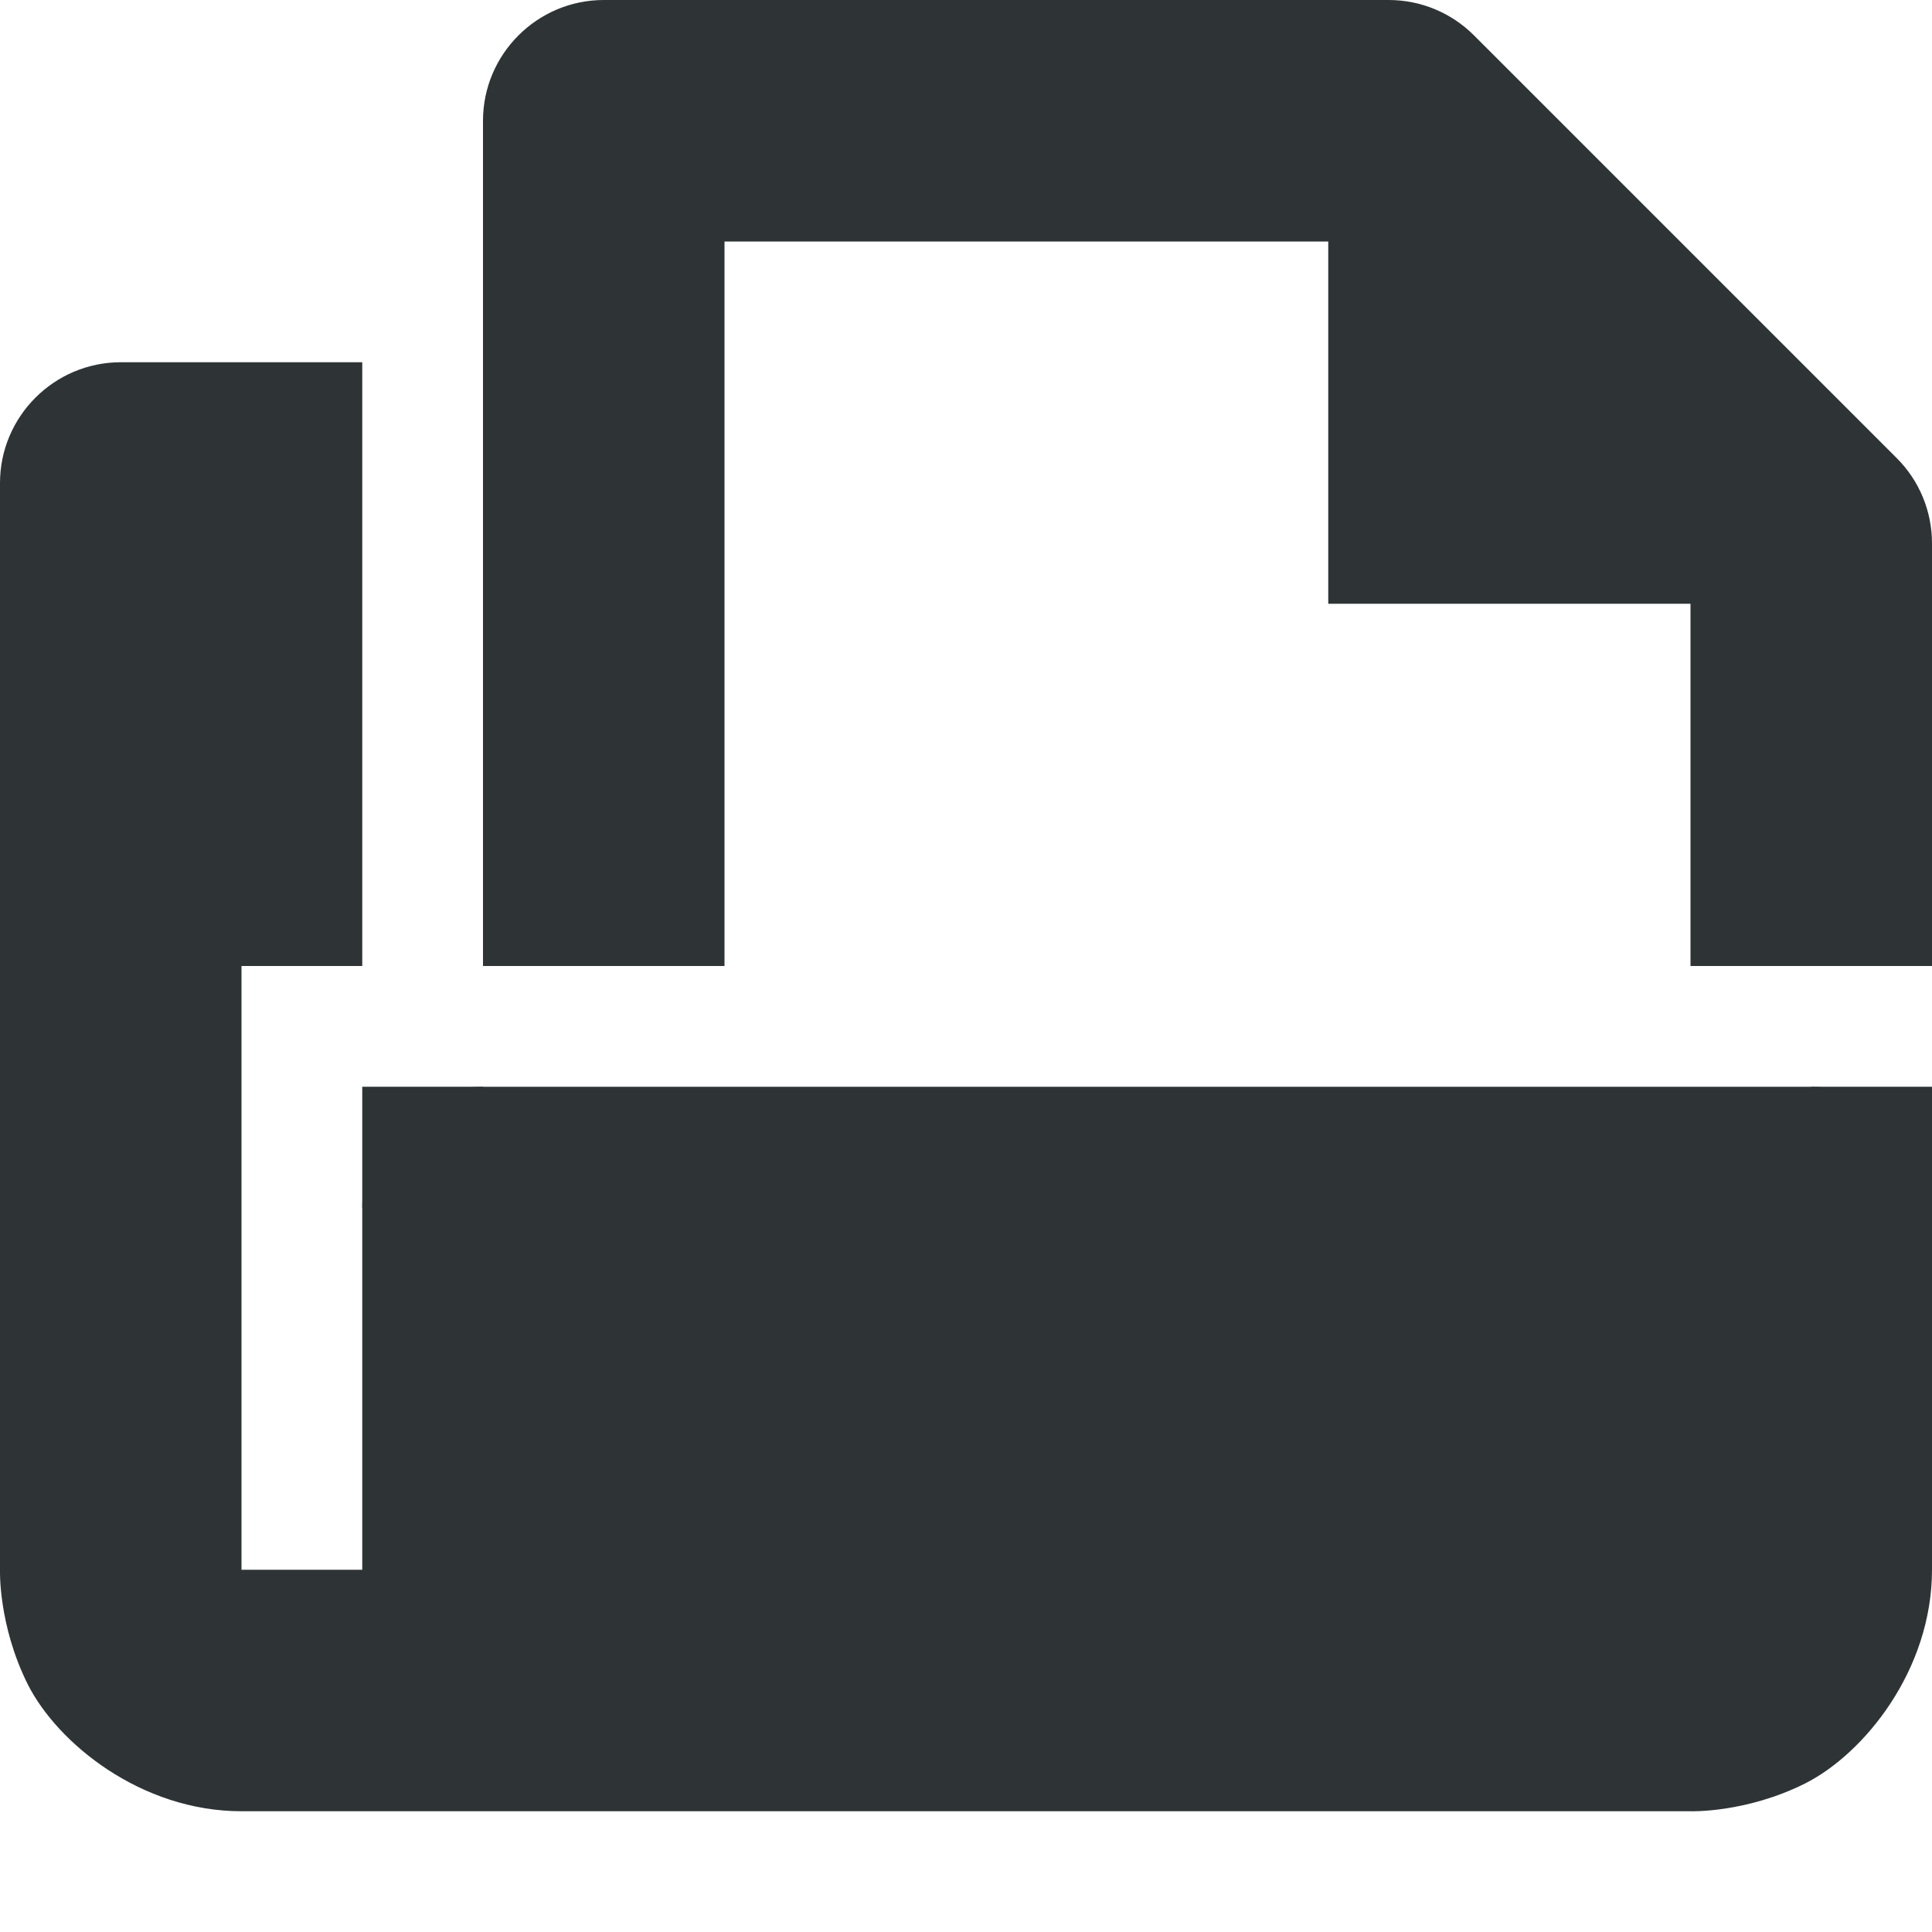 <?xml version="1.0" encoding="UTF-8"?>
<svg height="16px" viewBox="0 0 16 16" width="16px" xmlns="http://www.w3.org/2000/svg">
    <g fill="#2e3436">
        <path d="m 1 3 c -0.551 0 -1 0.449 -1 1 v 9 s -0.016 0.457 0.23 0.949 c 0.246 0.488 0.938 1.051 1.77 1.051 h 12 s 0.457 0.016 0.949 -0.23 c 0.488 -0.246 1.051 -0.938 1.051 -1.77 v -3 c 0 -0.551 -0.449 -1 -1 -1 h -11 c -0.551 0 -1 0.449 -1 1 v 3 h -1 v -5 h 1 v -5 z m 0 0" fill-rule="evenodd"/>
        <path d="m 15 10 h 1 v 1 h -1 z m 0 0"/>
        <path d="m 3 9 h 1 v 1 h -1 z m 0 0"/>
        <path d="m 5 0 c -0.551 0 -1 0.449 -1 1 v 7 h 2 v -6 h 5.086 l 2.914 2.914 v 3.086 h 2 v -3.5 c 0 -0.266 -0.105 -0.52 -0.293 -0.707 l -3.5 -3.5 c -0.188 -0.188 -0.441 -0.293 -0.707 -0.293 z m 0 0" fill-rule="evenodd"/>
        <path d="m 11 1 v 4 h 4 z m 0 0" fill-rule="evenodd"/>
        <path d="m 15 9 h 1 v 1 h -1 z m 0 0"/>
    </g>
</svg>
